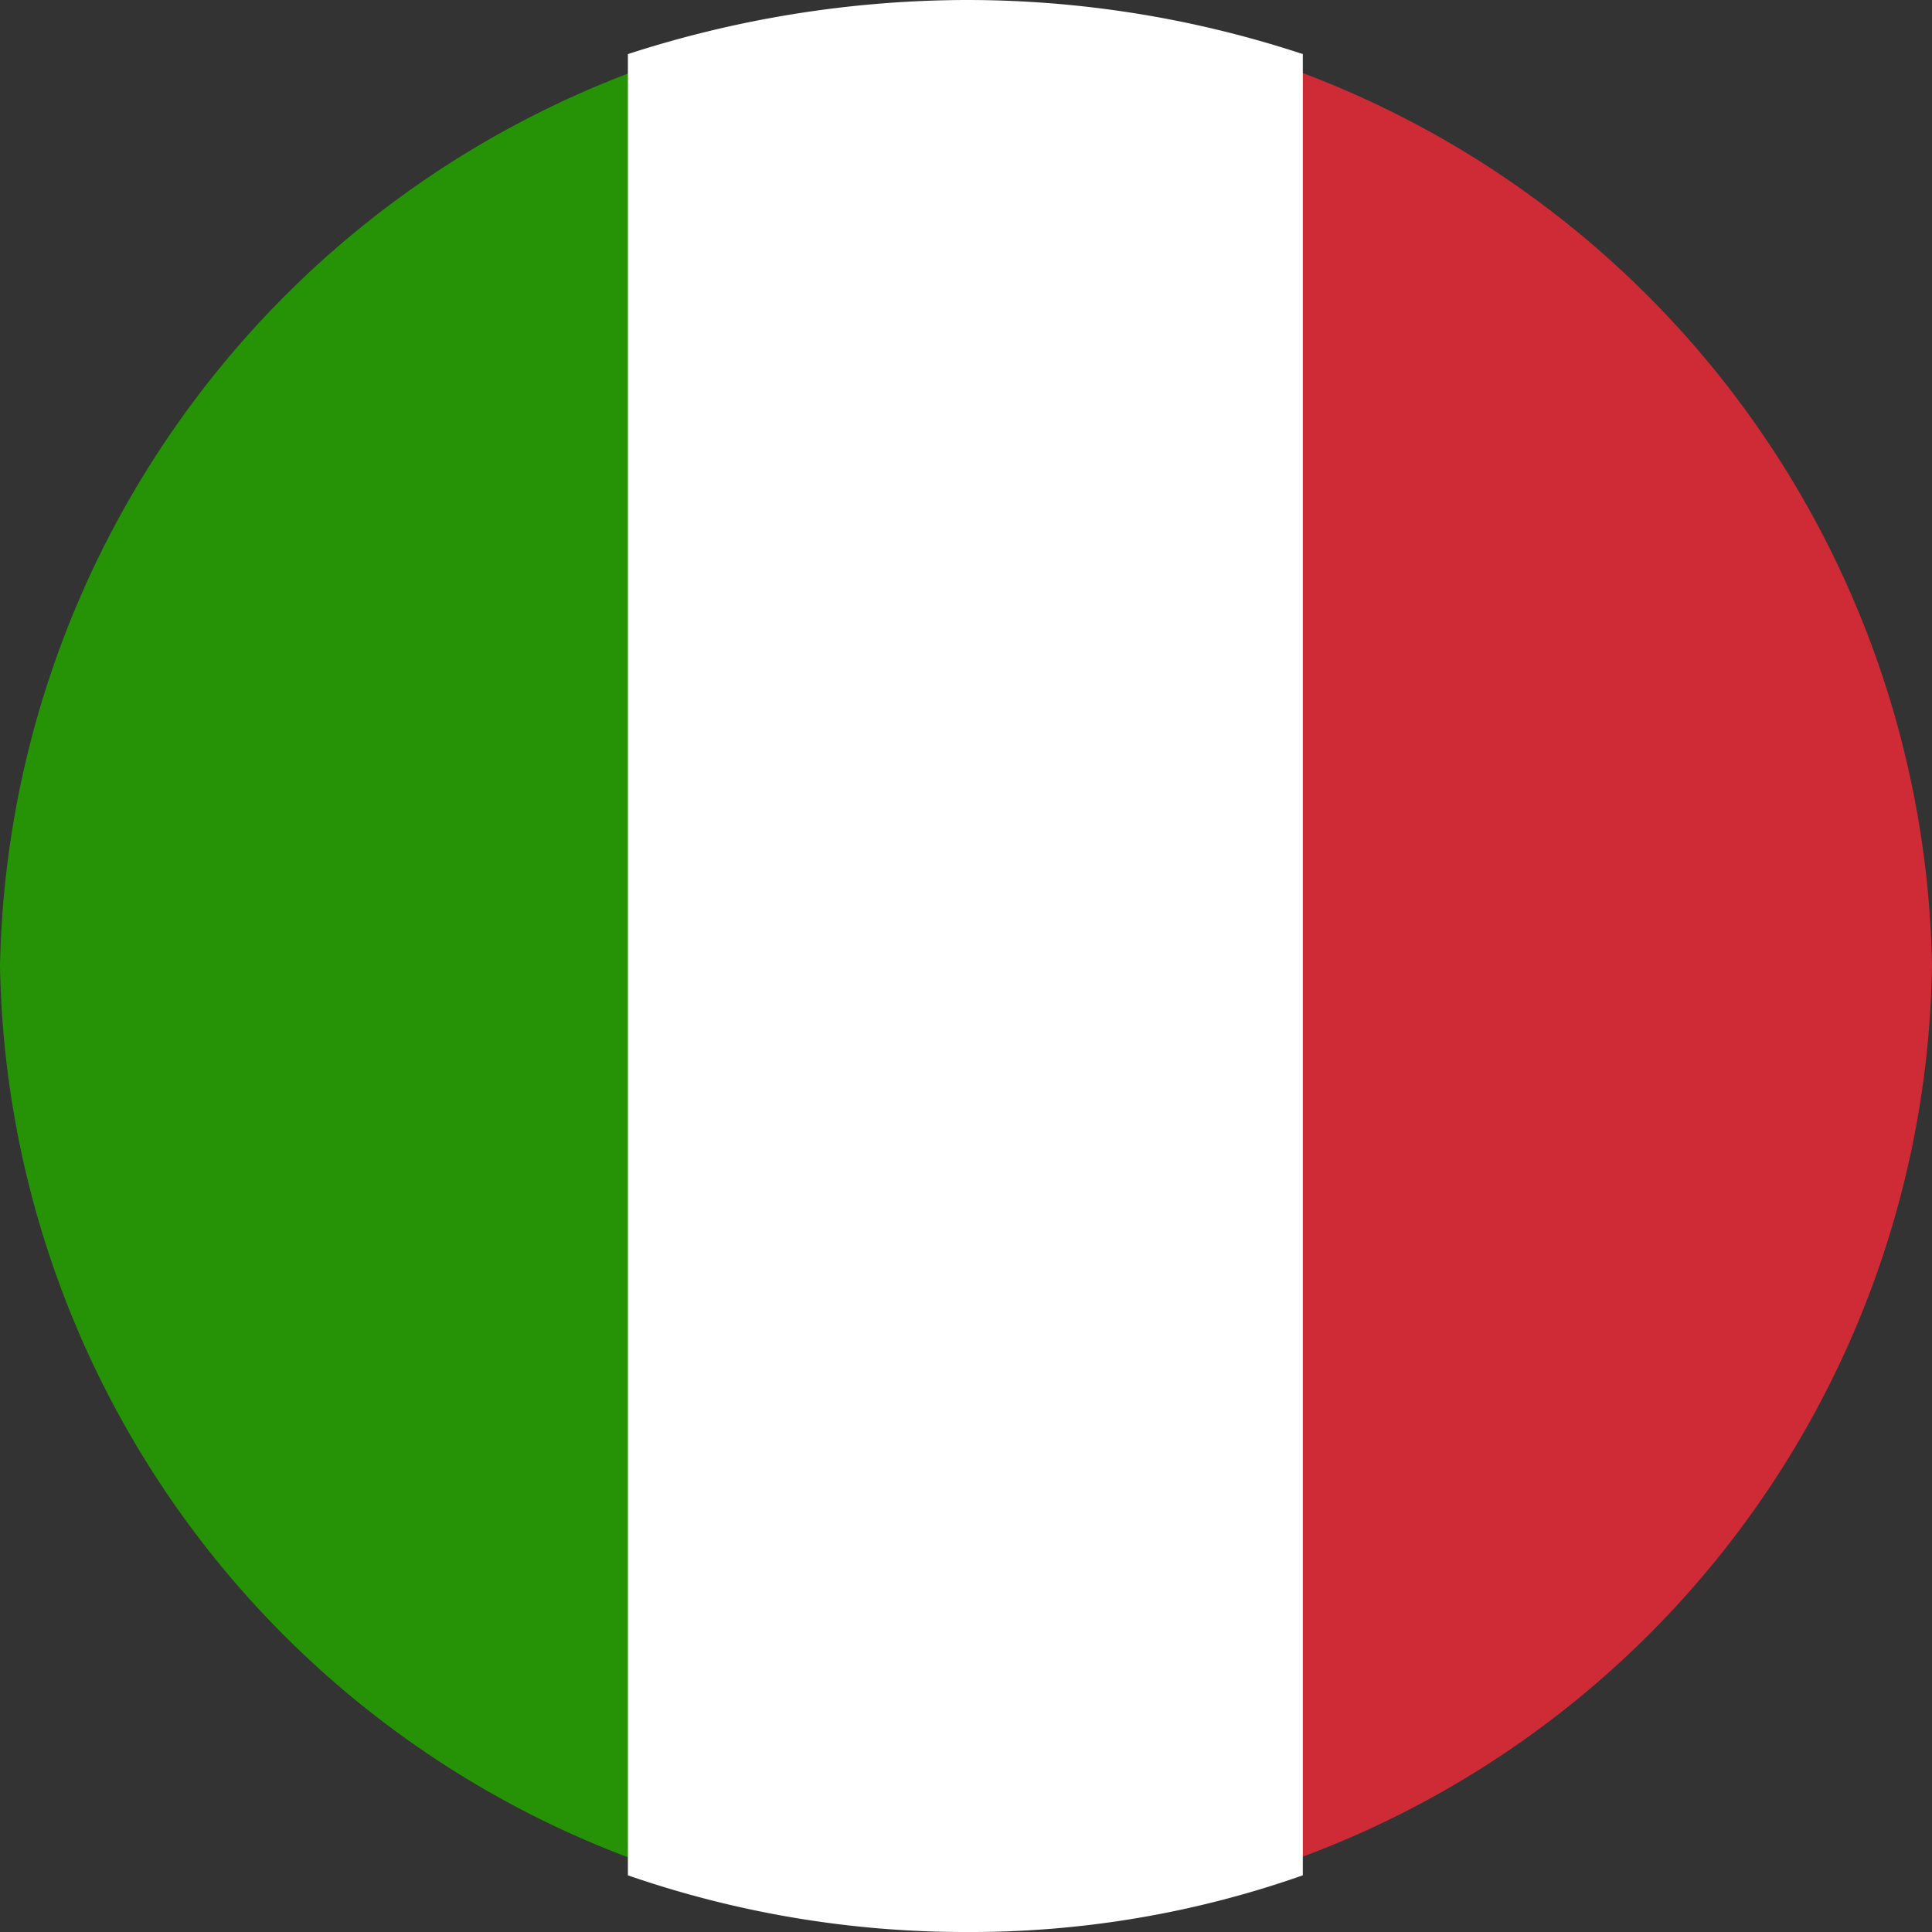 <svg viewBox="0 0 30 30" xmlns="http://www.w3.org/2000/svg"><rect x="0" y="0" width="30" height="30" fill="#333333" stroke="none"/><path d="m0 15a15.07 15.07 0 0 0 10.5 14.1v-28.22a15.14 15.14 0 0 0 -10.5 14.12z" fill="#269306"/><path d="m30 15a15.1 15.1 0 0 0 -10.5-14.12v28.2a15 15 0 0 0 10.5-14.08z" fill="#ce2b37"/><path d="m15 0a17.14 17.14 0 0 0 -5.25.84v28.28a16 16 0 0 0 5.25.88 15.53 15.53 0 0 0 5.23-.88v-28.28a16.64 16.64 0 0 0 -5.23-.84z" fill="#fff"/></svg>